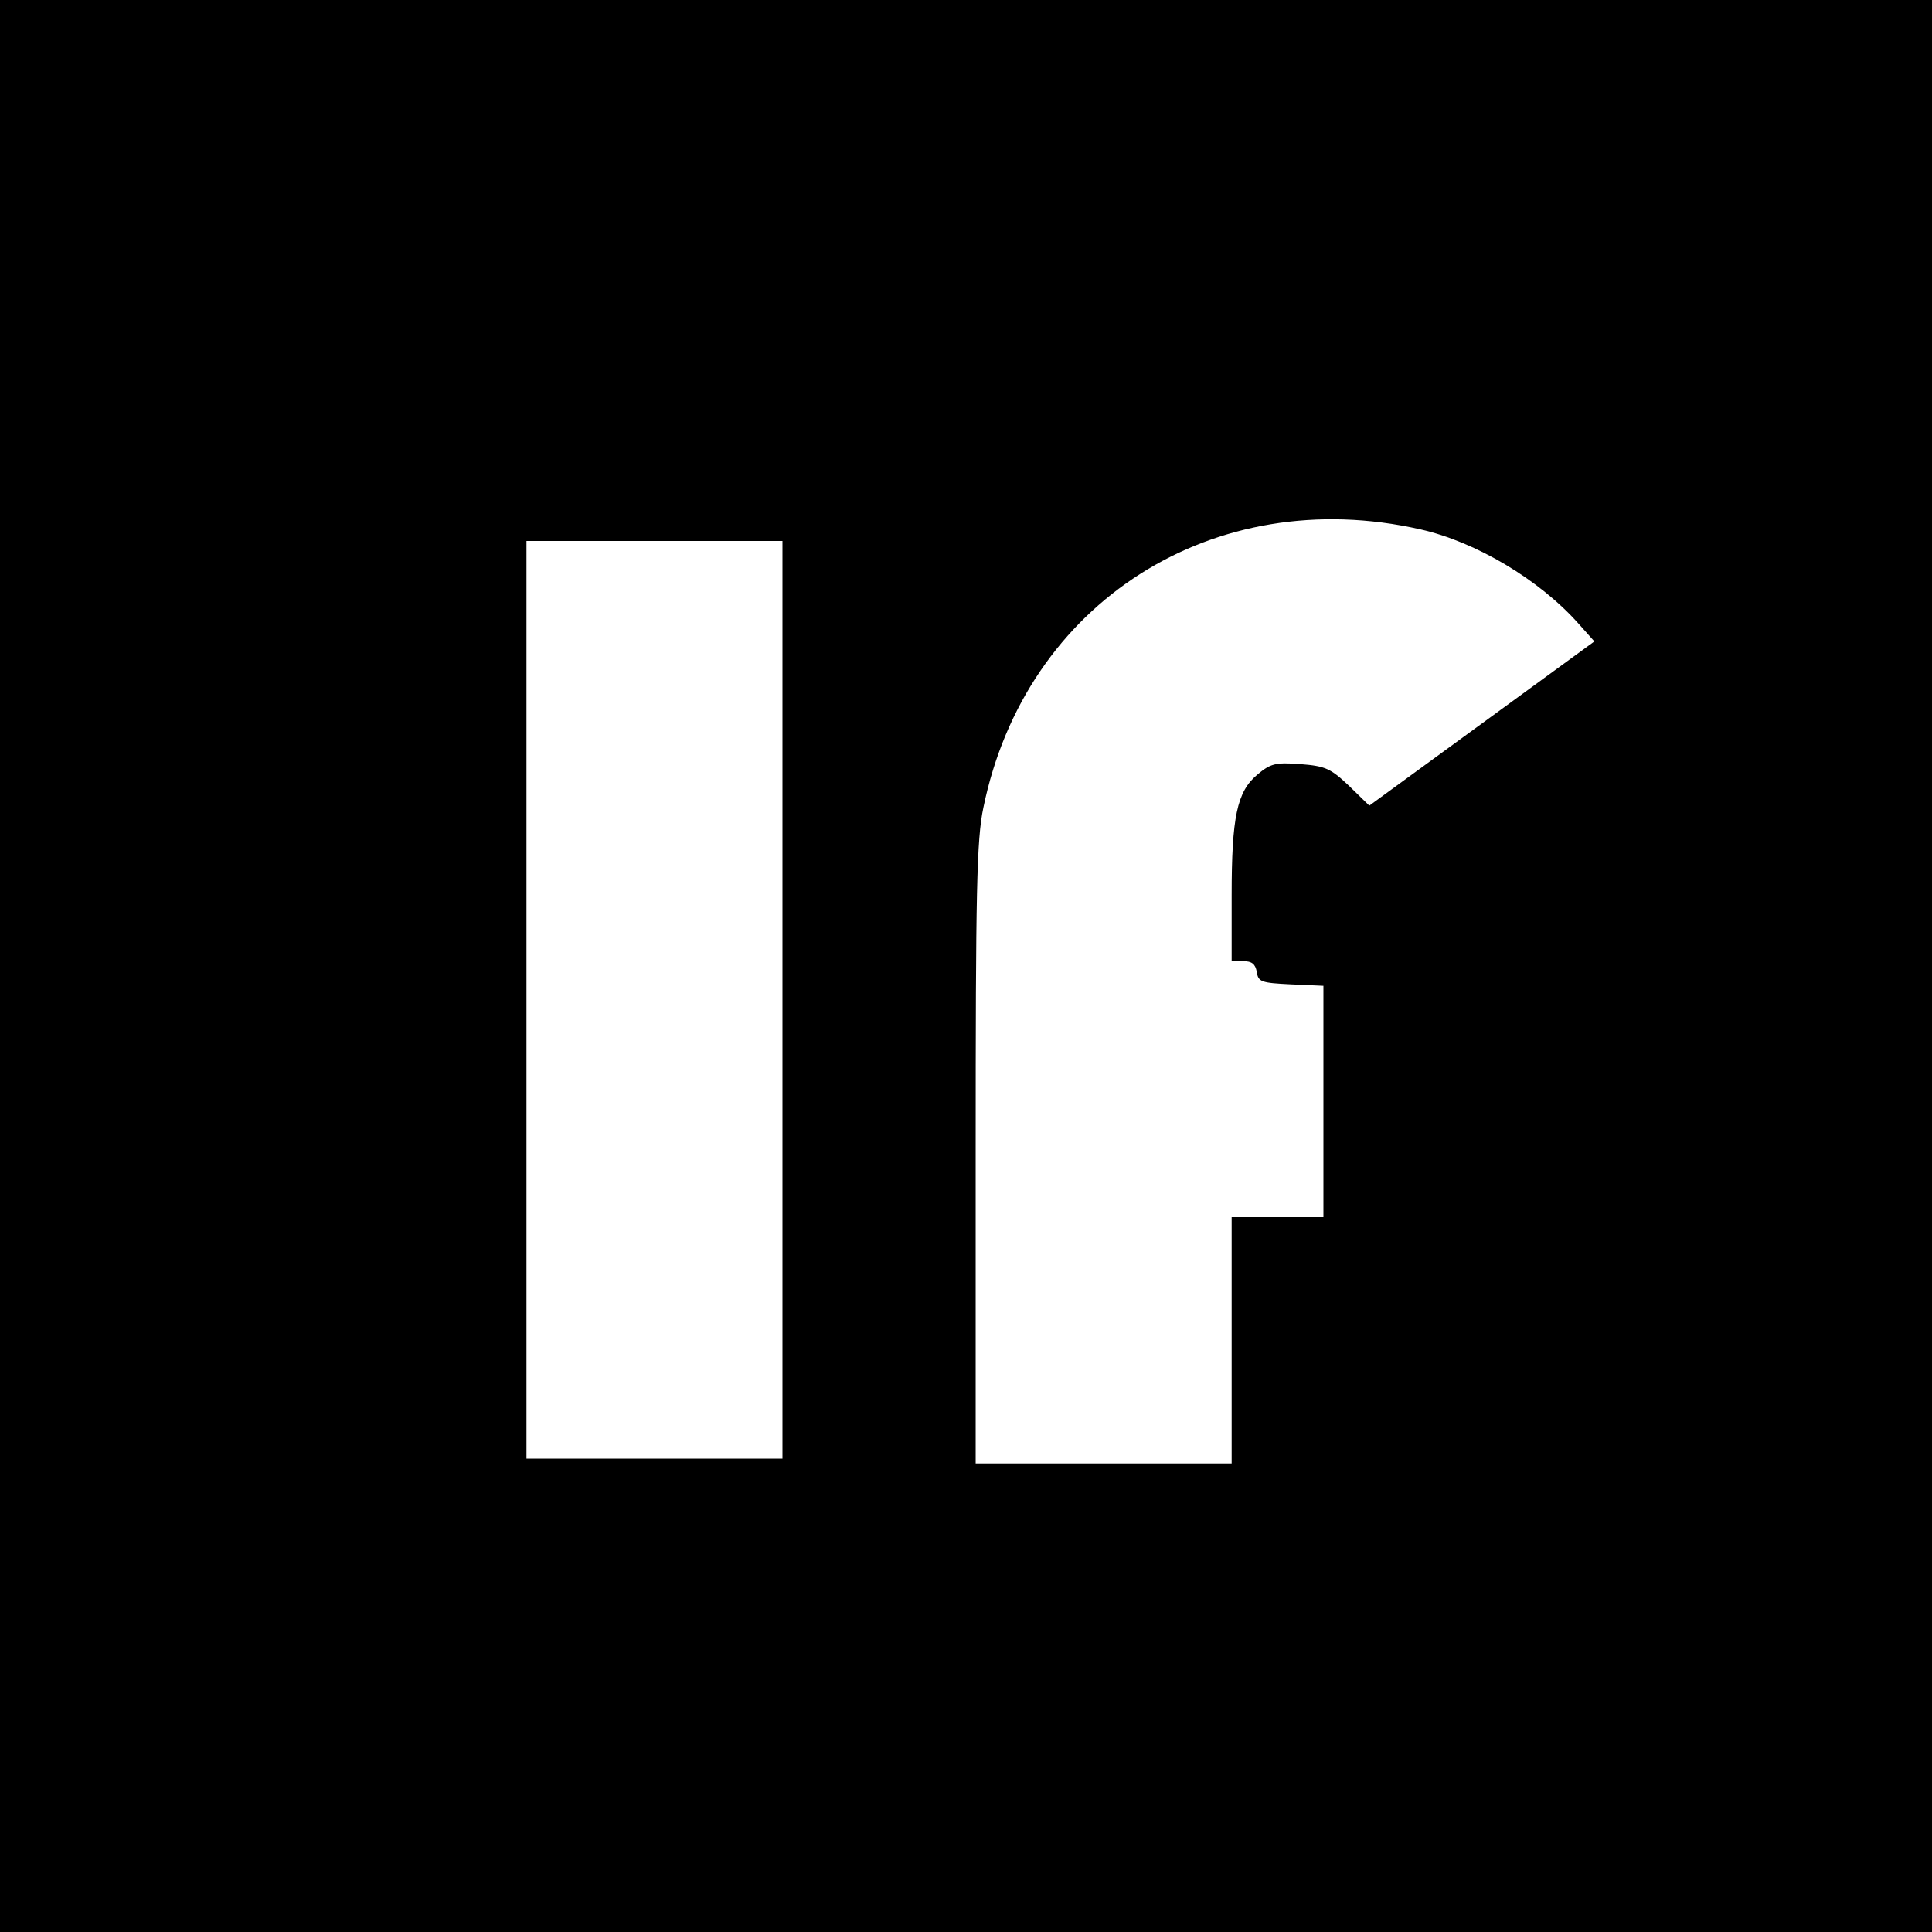 <?xml version="1.0" standalone="no"?>
<!DOCTYPE svg PUBLIC "-//W3C//DTD SVG 20010904//EN"
 "http://www.w3.org/TR/2001/REC-SVG-20010904/DTD/svg10.dtd">
<svg version="1.0" xmlns="http://www.w3.org/2000/svg"
 width="400pt" height="400pt" viewBox="0 0 400 400"
 preserveAspectRatio="xMidYMid meet">
<g transform="translate(0,400) scale(0.1,-0.1)"
fill="#000000" stroke="none">
<path d="M0 2000 l0 -2000 2000 0 2000 0 0 2000 0 2000 -2000 0 -2000 0 0
-2000z m2941 904 c115 -26 246 -104 327 -195 l33 -37 -233 -170 -233 -170 -42
41 c-38 36 -49 41 -101 45 -51 4 -62 1 -89 -22 -42 -35 -53 -88 -53 -250 l0
-136 24 0 c18 0 25 -6 28 -22 3 -21 9 -23 71 -26 l67 -3 0 -239 0 -240 -95 0
-95 0 0 -255 0 -255 -265 0 -265 0 0 640 c0 546 2 652 16 718 87 425 477 673
905 576z m-1321 -974 l0 -950 -265 0 -265 0 0 950 0 950 265 0 265 0 0 -950z"/>
</g>
</svg>
